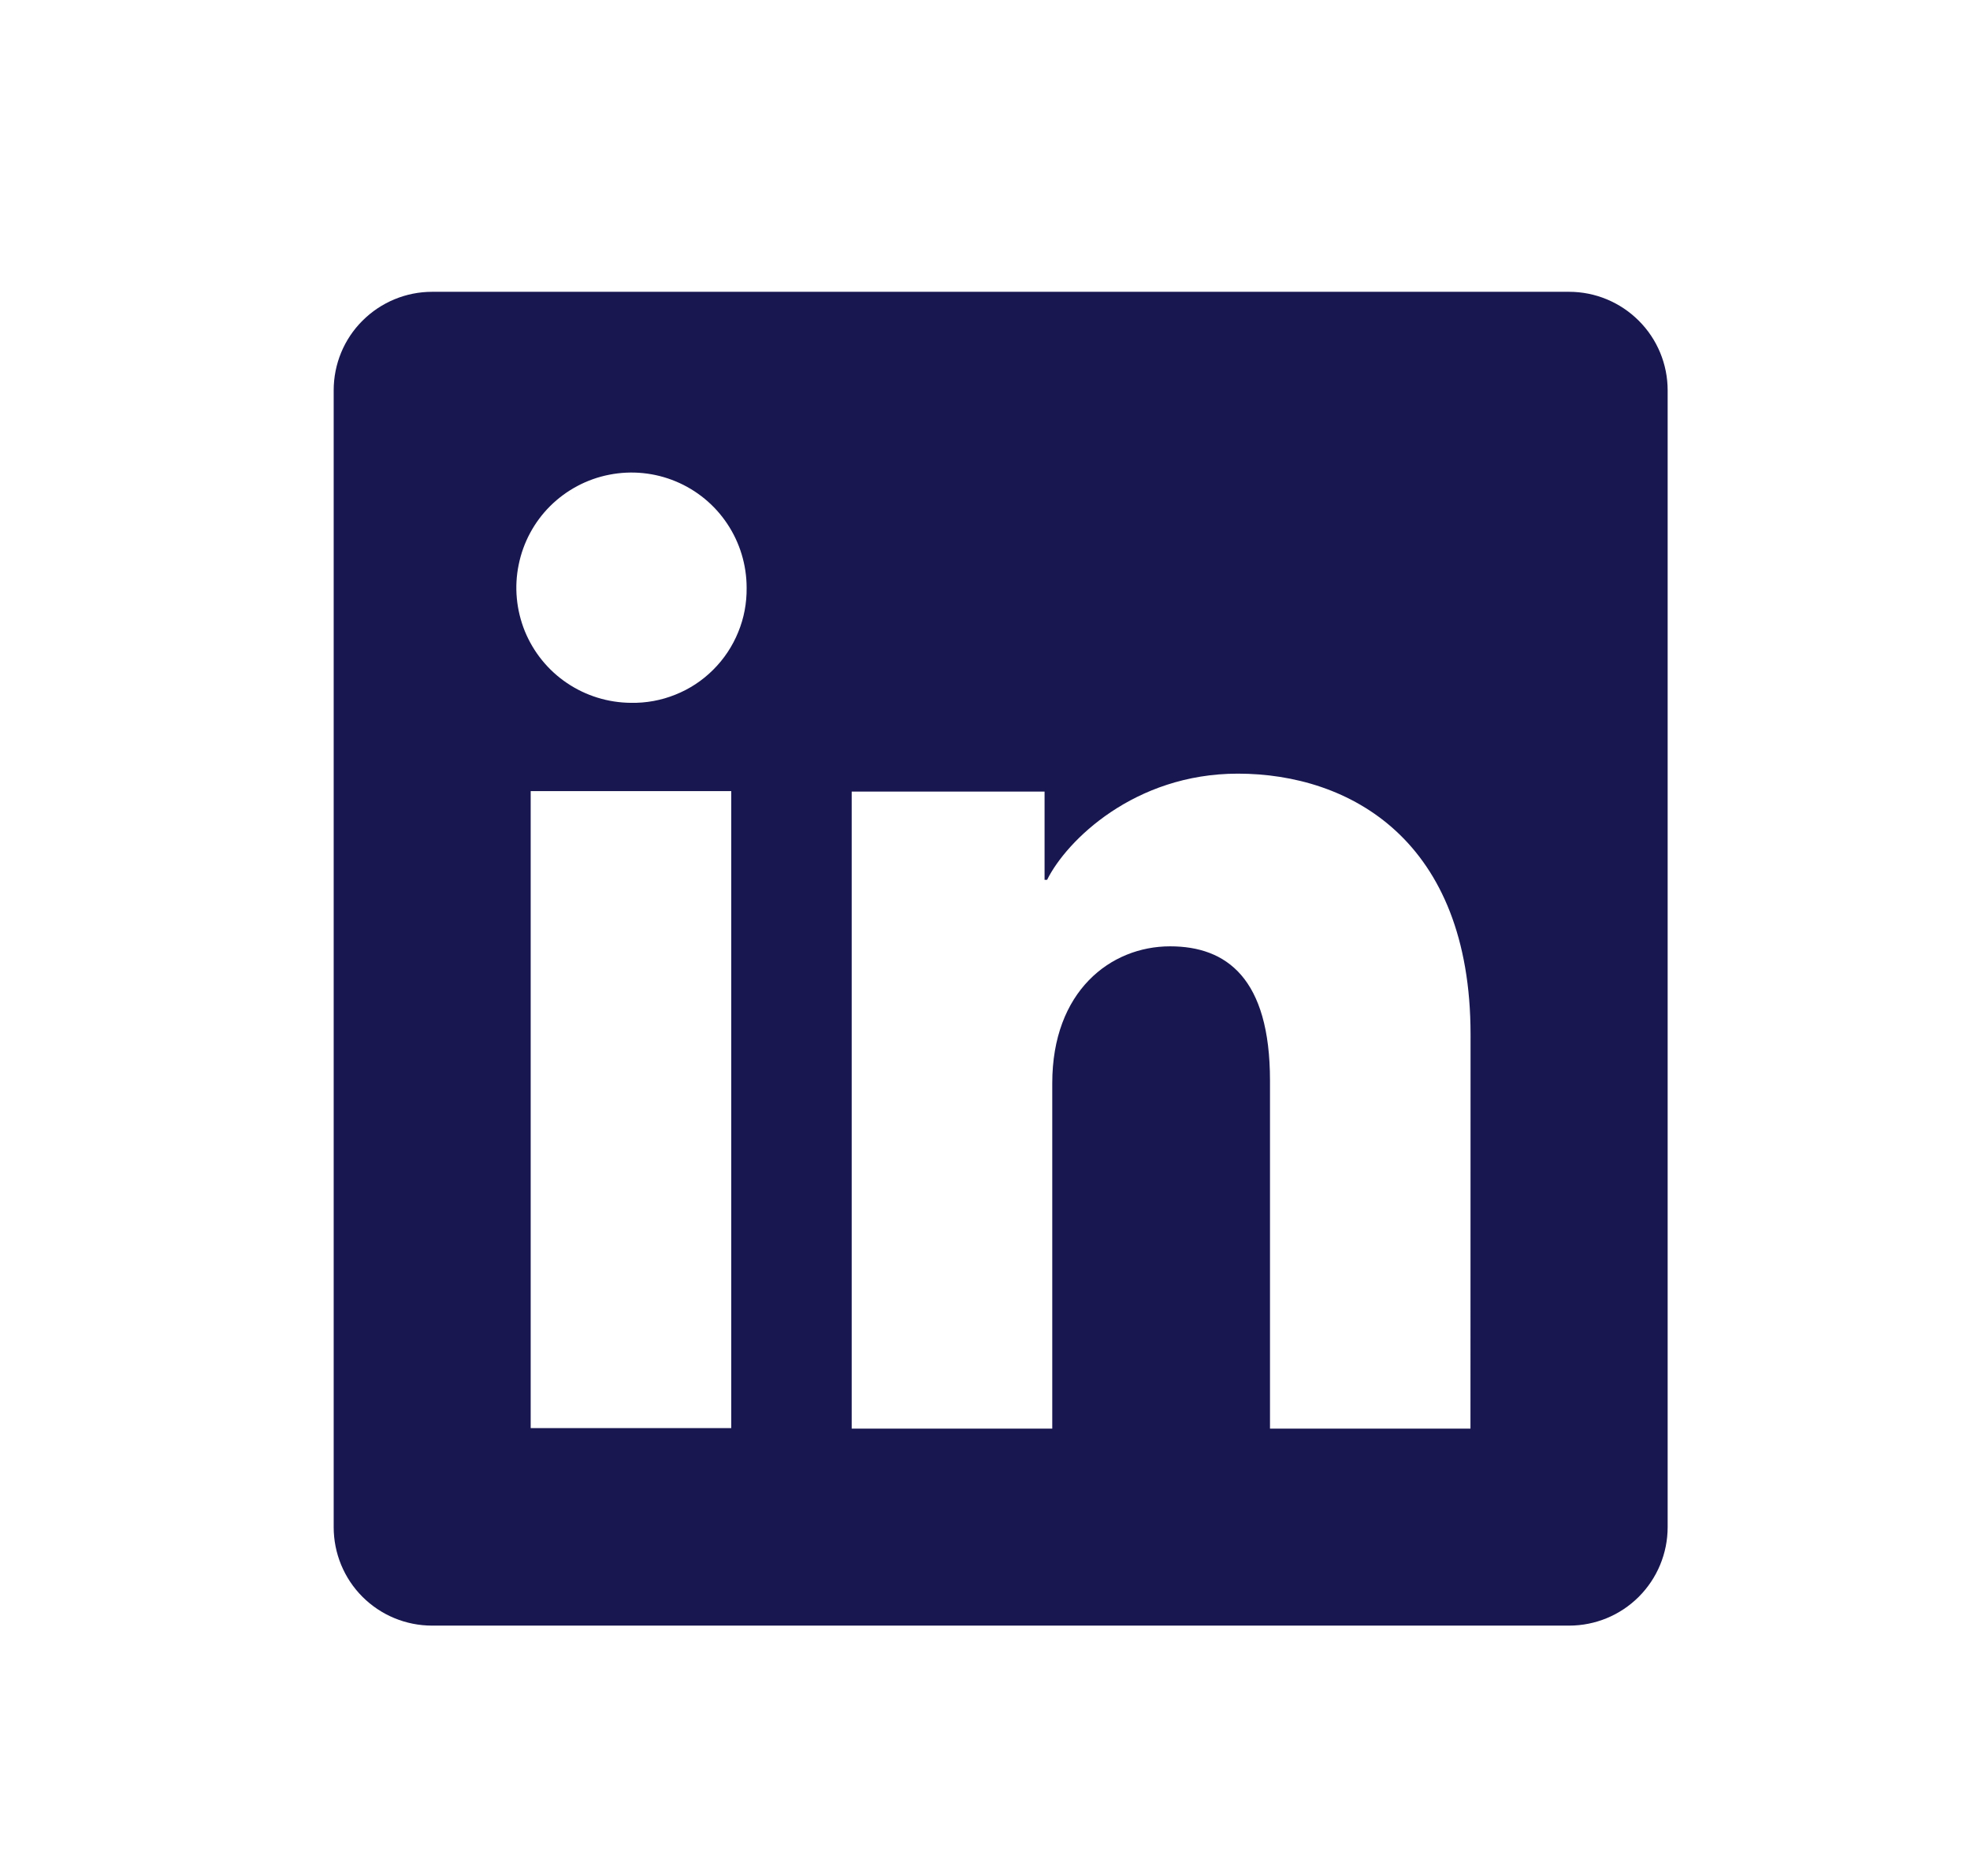 <svg width="21" height="20" viewBox="0 0 21 20" fill="none" xmlns="http://www.w3.org/2000/svg">
<path d="M16.727 3.111H4.606C4.328 3.111 4.061 3.222 3.864 3.419C3.667 3.615 3.557 3.882 3.557 4.161V16.281C3.557 16.56 3.667 16.827 3.864 17.024C4.061 17.221 4.328 17.331 4.606 17.331H16.727C17.005 17.331 17.272 17.221 17.469 17.024C17.666 16.827 17.777 16.56 17.777 16.281V4.161C17.777 3.882 17.666 3.615 17.469 3.419C17.272 3.222 17.005 3.111 16.727 3.111ZM7.795 15.225H5.657V8.434H7.795V15.225ZM6.725 7.493C6.482 7.491 6.245 7.418 6.044 7.282C5.843 7.147 5.687 6.954 5.595 6.73C5.504 6.505 5.48 6.259 5.529 6.021C5.577 5.783 5.694 5.565 5.866 5.394C6.038 5.224 6.257 5.107 6.495 5.061C6.733 5.014 6.98 5.039 7.203 5.132C7.427 5.225 7.619 5.383 7.753 5.585C7.887 5.786 7.959 6.024 7.959 6.266C7.961 6.429 7.931 6.59 7.869 6.74C7.808 6.89 7.717 7.027 7.602 7.141C7.487 7.256 7.35 7.346 7.199 7.406C7.048 7.467 6.887 7.496 6.725 7.493ZM15.675 15.231H13.538V11.521C13.538 10.427 13.073 10.089 12.473 10.089C11.839 10.089 11.217 10.567 11.217 11.548V15.231H9.079V8.439H11.135V9.38H11.162C11.369 8.962 12.092 8.248 13.195 8.248C14.387 8.248 15.676 8.956 15.676 11.03L15.675 15.231Z" fill="#19174F"/>
</svg>
